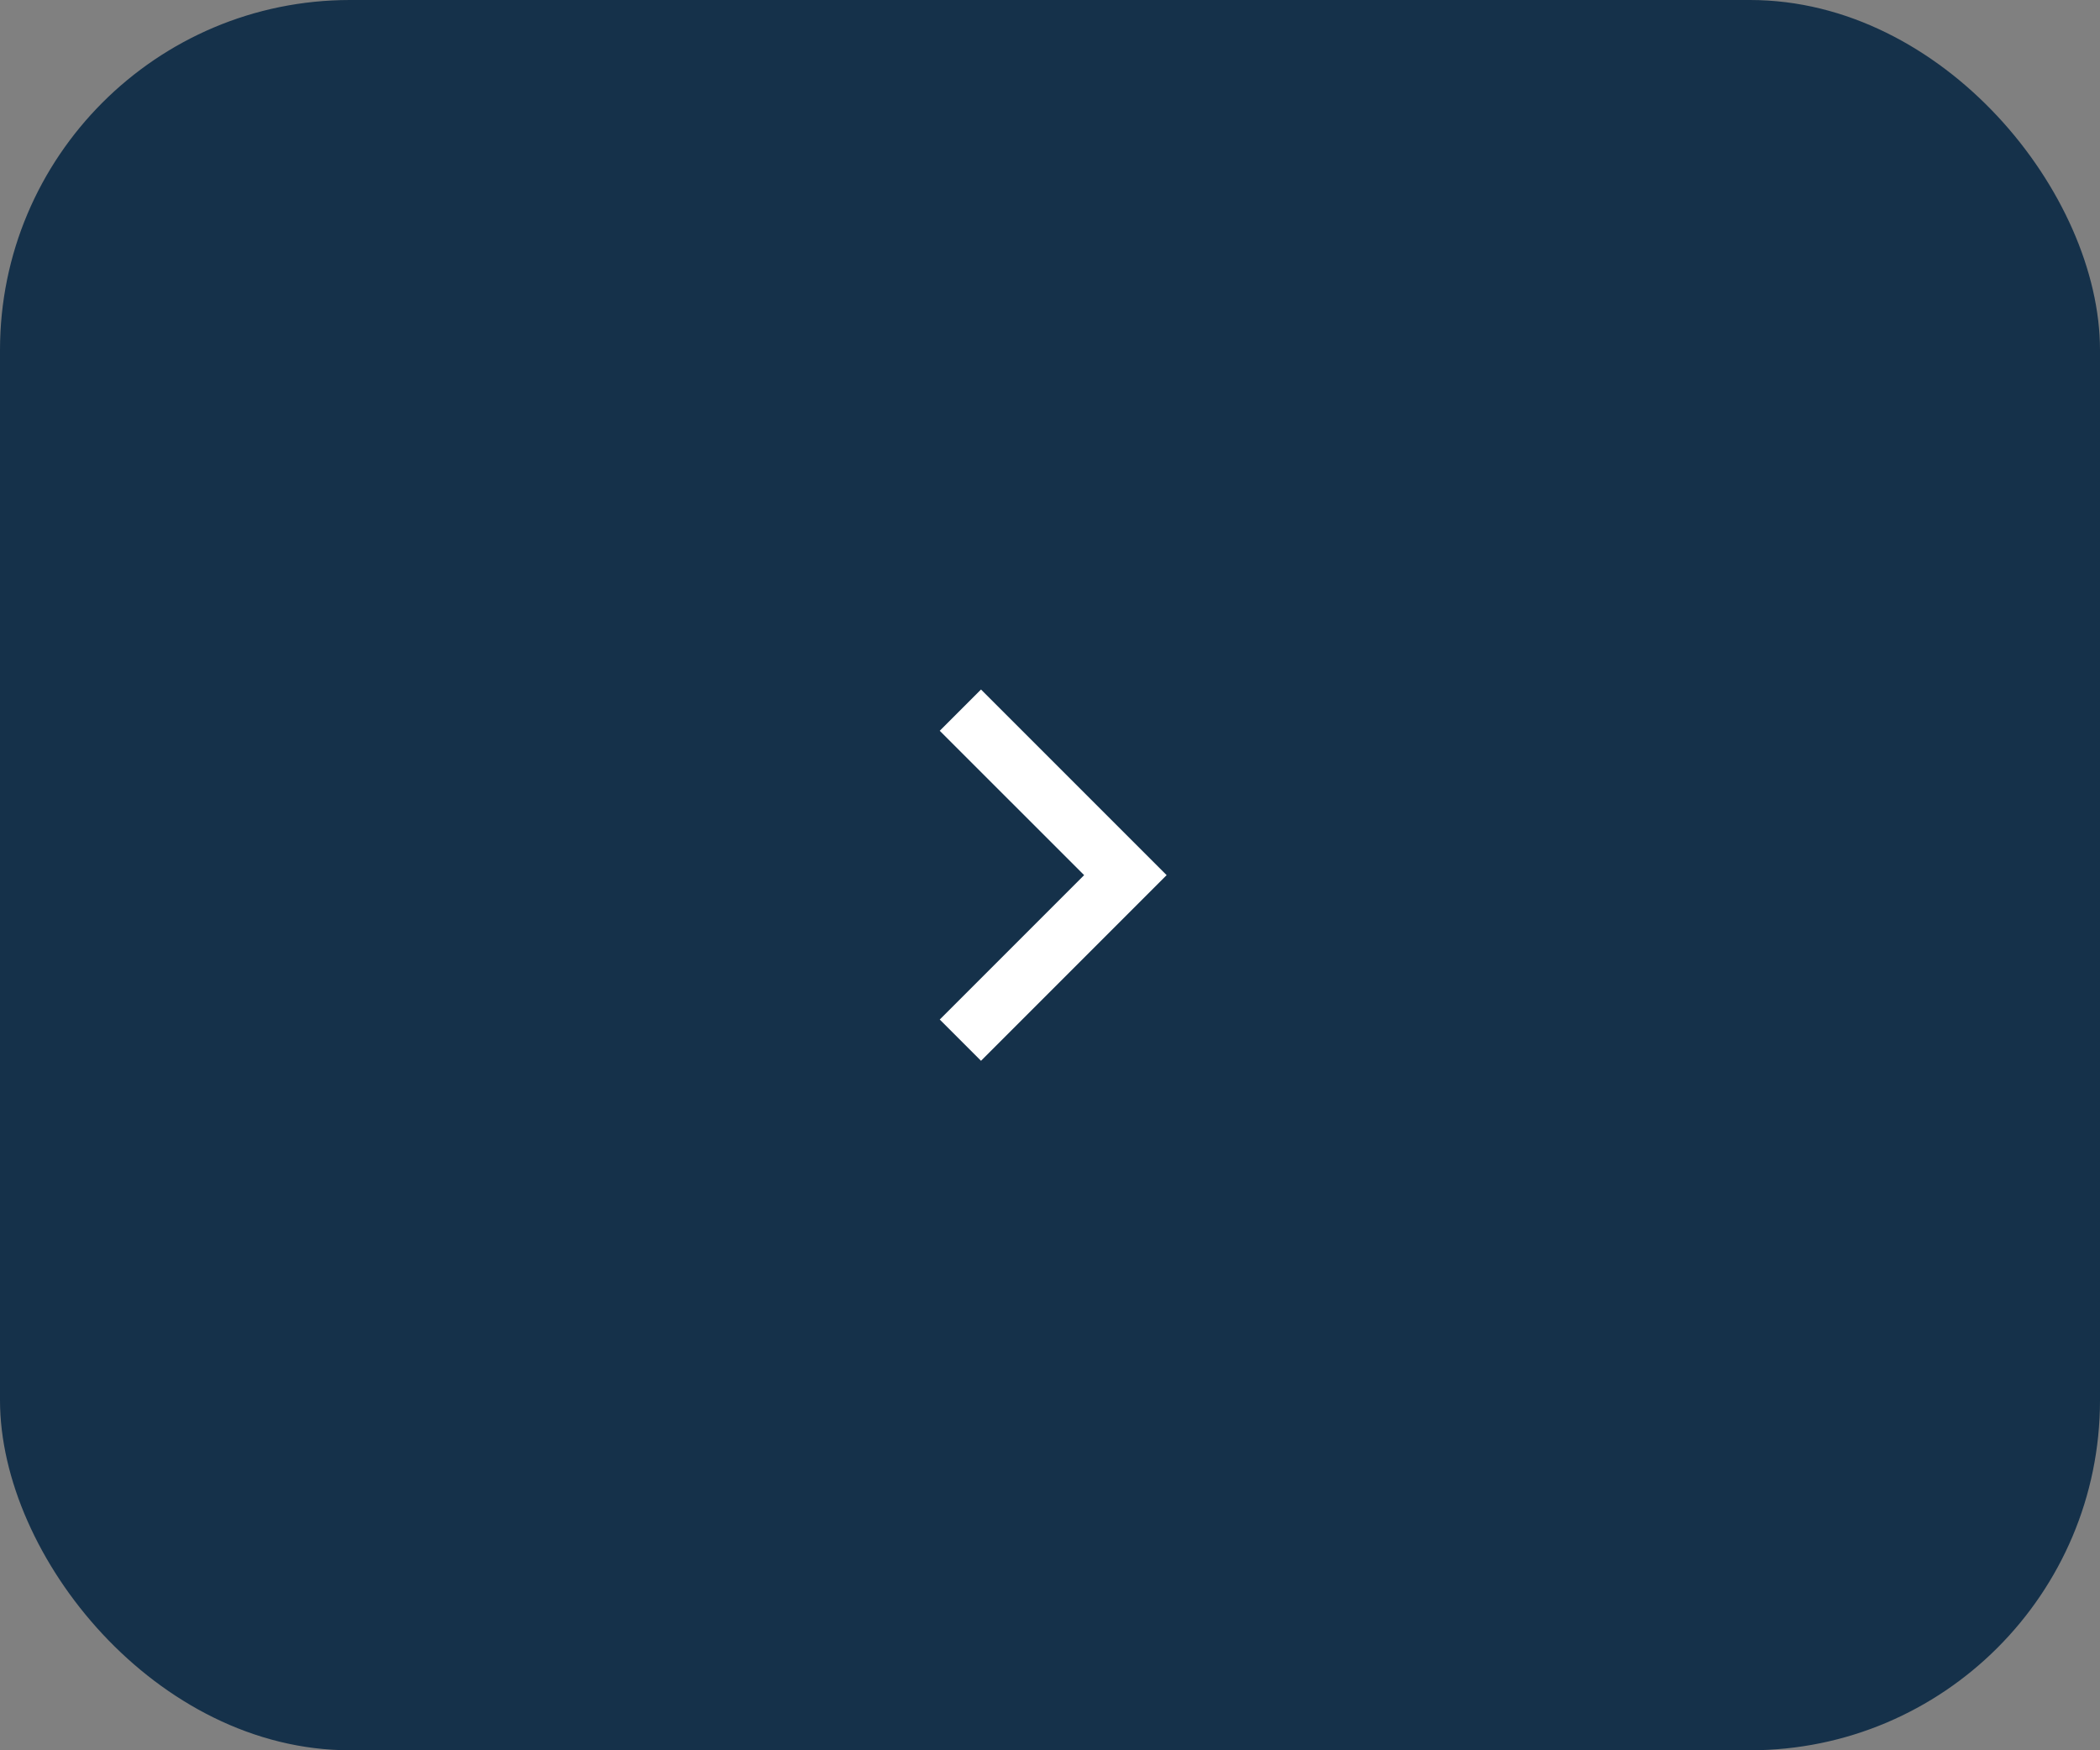 <?xml version="1.0" encoding="UTF-8"?> <svg xmlns="http://www.w3.org/2000/svg" width="48" height="40" viewBox="0 0 48 40" fill="none"><rect x="0" y="0" width="48" height="40" fill="#808080" stroke="none"/><rect width="48" height="40" rx="8" fill="#15314A"></rect><path d="M24.78 20L21.48 16.701L22.423 15.758L26.666 20L22.423 24.243L21.48 23.3L24.78 20Z" fill="white"></path></svg> 